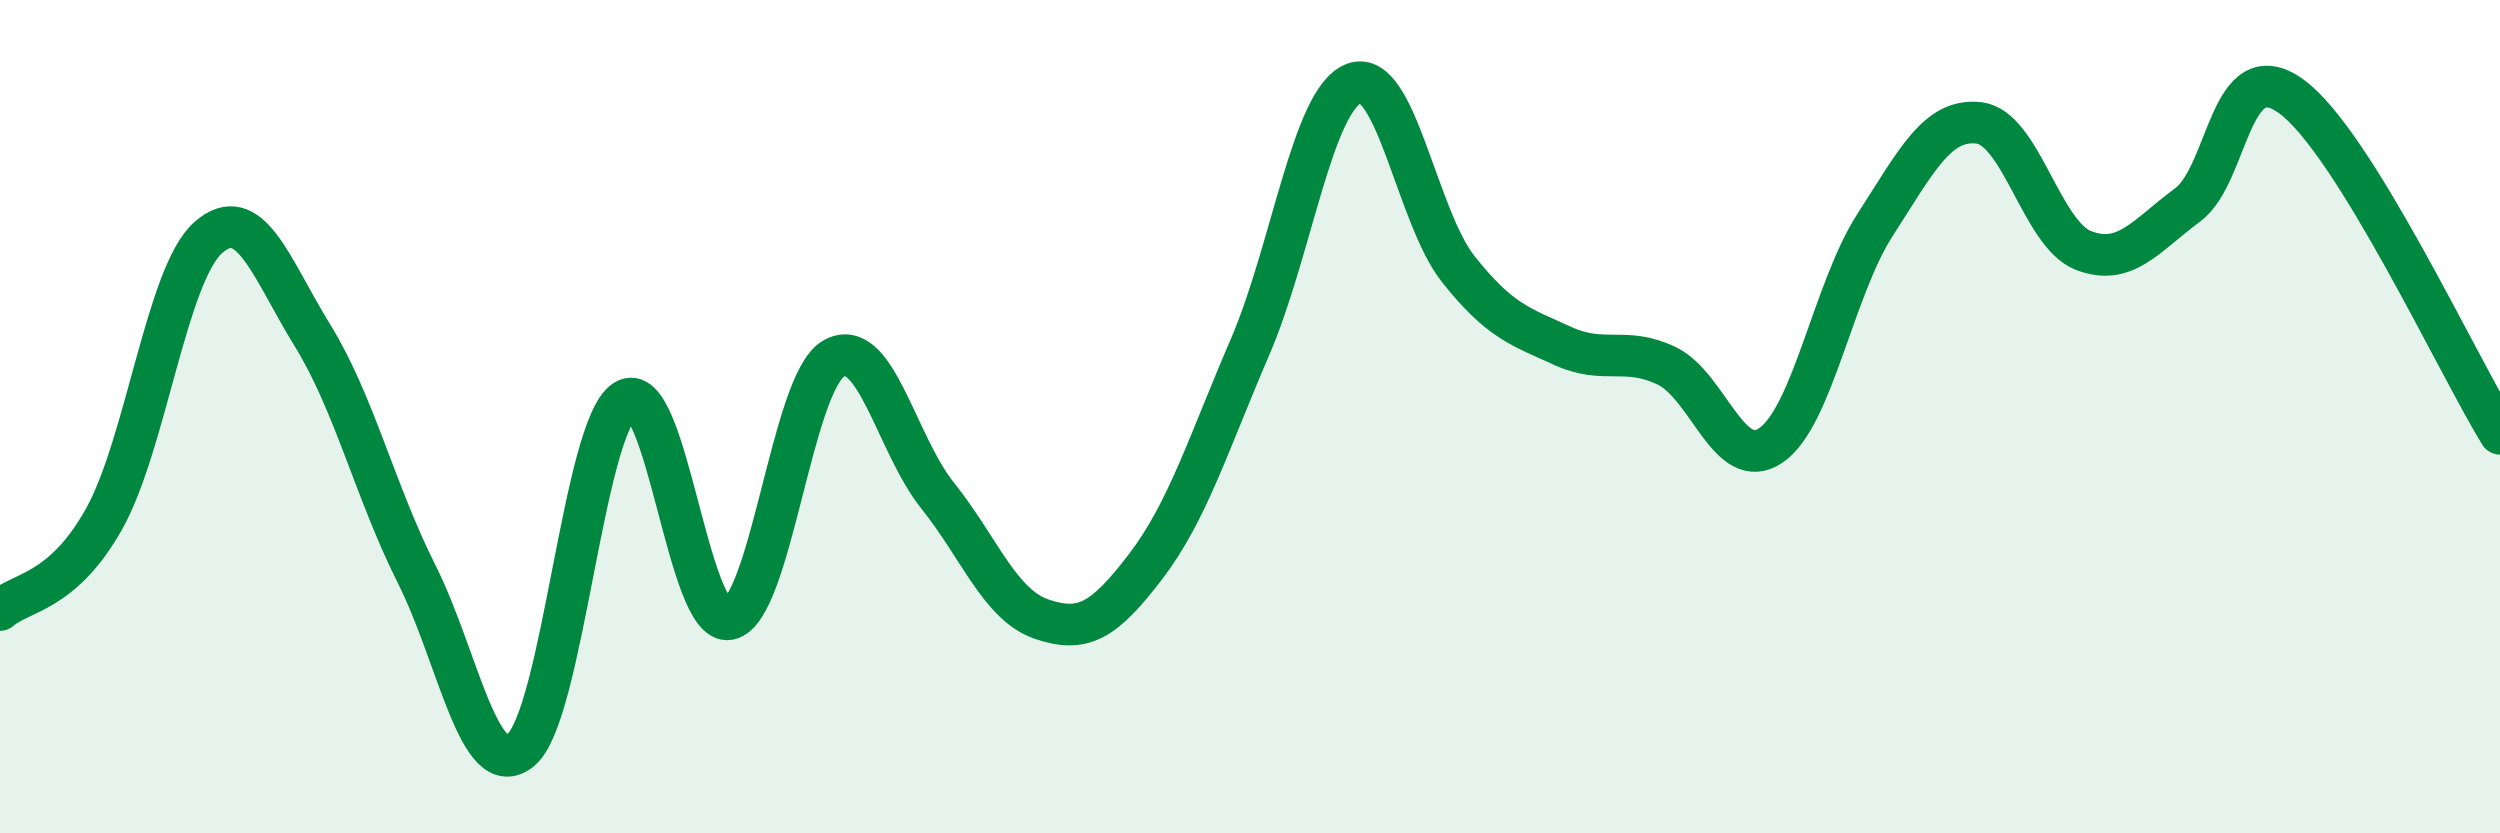 
    <svg width="60" height="20" viewBox="0 0 60 20" xmlns="http://www.w3.org/2000/svg">
      <path
        d="M 0,14.64 C 0.5,14.2 1.5,14.24 2.5,12.45 C 3.5,10.66 4,6.58 5,5.7 C 6,4.82 6.5,6.43 7.5,8.05 C 8.5,9.67 9,11.79 10,13.78 C 11,15.77 11.5,18.83 12.5,18 C 13.5,17.17 14,10.24 15,9.61 C 16,8.98 16.5,15.06 17.5,14.86 C 18.5,14.66 19,9.2 20,8.61 C 21,8.02 21.5,10.64 22.5,11.89 C 23.5,13.14 24,14.52 25,14.86 C 26,15.2 26.5,14.9 27.5,13.59 C 28.5,12.28 29,10.65 30,8.33 C 31,6.01 31.5,2.37 32.5,2 C 33.5,1.63 34,5.2 35,6.46 C 36,7.72 36.5,7.84 37.5,8.3 C 38.5,8.76 39,8.3 40,8.78 C 41,9.26 41.5,11.37 42.5,10.69 C 43.5,10.01 44,6.95 45,5.4 C 46,3.85 46.5,2.83 47.5,2.95 C 48.5,3.07 49,5.62 50,6.01 C 51,6.4 51.5,5.66 52.5,4.92 C 53.5,4.18 53.5,1.22 55,2.32 C 56.5,3.42 59,8.79 60,10.41L60 20L0 20Z"
        fill="#008740"
        opacity="0.1"
        stroke-linecap="round"
        stroke-linejoin="round"
      />
      <path
        d="M 0,14.64 C 0.5,14.2 1.5,14.24 2.5,12.45 C 3.5,10.66 4,6.58 5,5.7 C 6,4.82 6.5,6.43 7.5,8.05 C 8.5,9.67 9,11.79 10,13.78 C 11,15.77 11.5,18.83 12.5,18 C 13.5,17.17 14,10.24 15,9.61 C 16,8.98 16.5,15.06 17.5,14.86 C 18.5,14.66 19,9.2 20,8.61 C 21,8.02 21.5,10.64 22.5,11.89 C 23.5,13.14 24,14.52 25,14.86 C 26,15.2 26.5,14.9 27.5,13.59 C 28.5,12.28 29,10.65 30,8.33 C 31,6.01 31.5,2.37 32.5,2 C 33.5,1.63 34,5.2 35,6.46 C 36,7.72 36.5,7.84 37.5,8.3 C 38.5,8.76 39,8.3 40,8.78 C 41,9.26 41.5,11.37 42.5,10.69 C 43.5,10.01 44,6.95 45,5.4 C 46,3.85 46.5,2.83 47.5,2.95 C 48.5,3.07 49,5.62 50,6.01 C 51,6.4 51.5,5.66 52.5,4.92 C 53.5,4.18 53.5,1.22 55,2.32 C 56.5,3.42 59,8.79 60,10.41"
        stroke="#008740"
        stroke-width="1"
        fill="none"
        stroke-linecap="round"
        stroke-linejoin="round"
      />
    </svg>
  